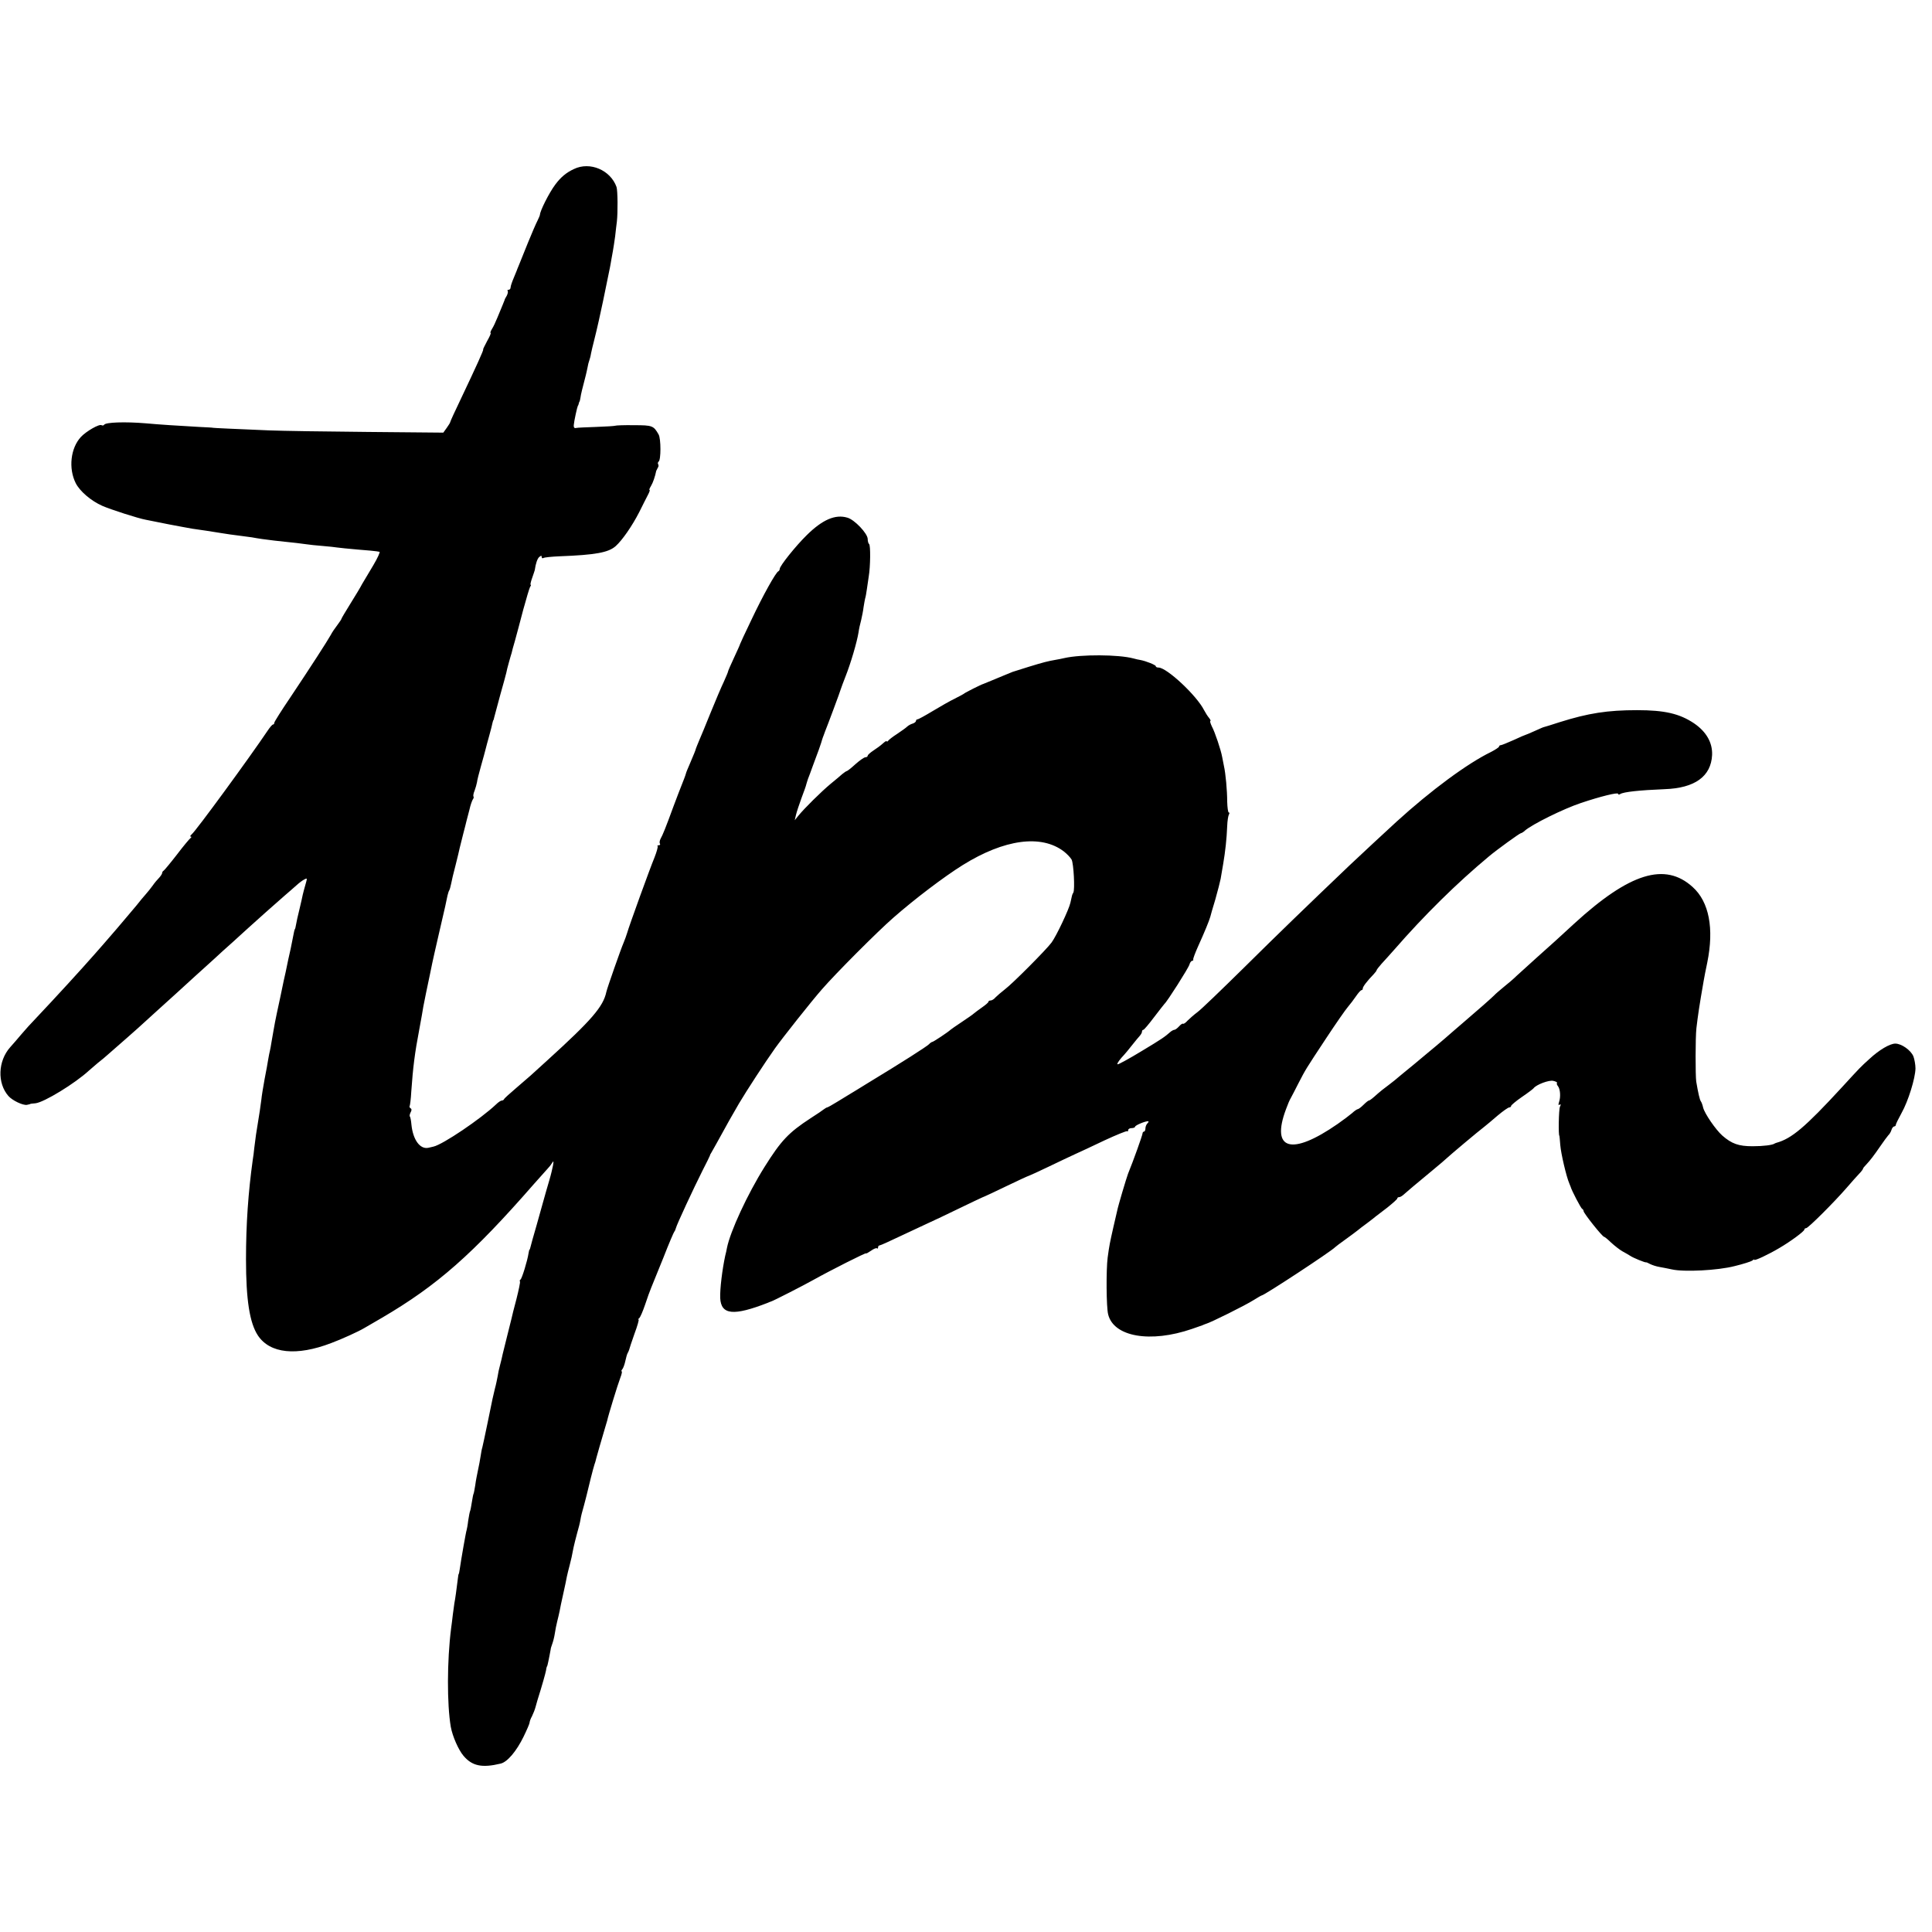 <?xml version="1.0" standalone="no"?>
<!DOCTYPE svg PUBLIC "-//W3C//DTD SVG 20010904//EN"
 "http://www.w3.org/TR/2001/REC-SVG-20010904/DTD/svg10.dtd">
<svg version="1.0" xmlns="http://www.w3.org/2000/svg"
 width="1120pt" height="1120pt" viewBox="0 0 1120 1120"
 preserveAspectRatio="xMidYMid meet">
<g transform="translate(0,1120) scale(0.1,-0.1)"
fill="#000000" stroke="none">
<path d="M3327 10220 c-44 -20 -77 -48 -108 -90 -36 -48 -88 -152 -89 -175 0
-3 -6 -18 -14 -34 -8 -15 -33 -73 -55 -127 -22 -54 -45 -112 -52 -129 -7 -16
-13 -32 -14 -35 -1 -3 -9 -22 -18 -44 -9 -21 -17 -45 -17 -52 0 -8 -5 -14 -12
-14 -6 0 -8 -3 -5 -6 3 -4 1 -16 -5 -28 -7 -11 -13 -23 -13 -26 -1 -3 -6 -16
-12 -30 -6 -14 -19 -45 -29 -70 -10 -25 -24 -55 -32 -67 -8 -13 -11 -23 -8
-23 4 0 -5 -21 -20 -47 -14 -27 -25 -48 -23 -49 4 -1 -36 -90 -132 -292 -33
-68 -59 -126 -59 -129 0 -3 -9 -18 -20 -33 l-20 -28 -437 4 c-241 2 -499 6
-573 9 -192 8 -325 14 -325 15 0 1 -36 3 -80 5 -125 7 -234 14 -310 21 -121
10 -232 6 -241 -8 -3 -5 -10 -6 -15 -3 -13 9 -89 -35 -120 -68 -60 -65 -73
-182 -30 -268 24 -47 88 -102 153 -131 47 -21 212 -74 253 -81 17 -3 41 -8 55
-11 14 -3 50 -10 80 -16 30 -6 66 -12 80 -15 14 -3 39 -7 55 -10 53 -7 109
-16 165 -25 30 -5 78 -12 105 -15 28 -4 61 -8 75 -10 14 -3 41 -7 61 -10 20
-3 51 -7 70 -9 124 -13 157 -17 184 -21 17 -3 59 -7 95 -10 36 -3 74 -7 85 -9
11 -2 65 -7 120 -12 55 -4 103 -9 108 -10 4 -1 11 -2 17 -3 5 0 -11 -36 -36
-78 -26 -43 -55 -92 -65 -109 -9 -18 -40 -69 -68 -114 -28 -45 -51 -84 -51
-86 0 -3 -11 -20 -24 -37 -14 -18 -31 -43 -38 -57 -18 -33 -122 -194 -235
-363 -51 -75 -93 -142 -93 -147 0 -6 -3 -10 -7 -10 -5 0 -19 -17 -33 -38 -100
-149 -414 -579 -439 -599 -8 -7 -11 -13 -5 -13 5 0 4 -4 -1 -8 -6 -4 -42 -47
-80 -97 -38 -49 -73 -91 -77 -93 -4 -2 -8 -8 -8 -13 0 -5 -8 -17 -17 -27 -10
-10 -27 -30 -38 -46 -11 -15 -29 -38 -40 -50 -11 -12 -35 -41 -53 -64 -19 -22
-43 -51 -54 -64 -11 -13 -38 -45 -61 -72 -23 -27 -58 -67 -77 -89 -19 -22 -42
-48 -50 -57 -78 -89 -232 -257 -338 -369 -30 -31 -70 -75 -89 -98 -19 -23 -48
-56 -64 -74 -71 -80 -76 -208 -10 -283 23 -26 84 -55 107 -51 10 2 19 4 19 5
0 1 14 3 30 4 50 5 231 116 311 190 7 6 29 25 50 43 22 17 48 39 60 50 88 77
160 140 174 153 9 8 58 53 110 100 52 47 104 94 116 105 12 11 59 54 104 95
46 41 98 89 116 105 18 17 65 60 106 96 40 37 85 77 99 90 35 32 144 129 198
176 24 21 56 48 70 61 14 13 34 28 44 33 16 9 18 8 13 -10 -14 -51 -17 -60
-21 -78 -2 -10 -10 -47 -19 -84 -9 -36 -18 -76 -20 -90 -2 -13 -5 -25 -7 -26
-2 -4 -4 -10 -14 -63 -5 -25 -9 -47 -10 -50 -2 -7 -25 -112 -29 -135 -3 -11
-17 -76 -31 -145 -15 -69 -29 -135 -31 -147 -2 -13 -6 -35 -9 -50 -3 -16 -8
-44 -11 -63 -3 -19 -7 -42 -9 -50 -2 -8 -7 -31 -10 -50 -3 -19 -12 -71 -21
-115 -8 -44 -17 -98 -19 -120 -3 -22 -7 -51 -9 -65 -5 -30 -14 -85 -22 -138
-3 -20 -7 -55 -10 -77 -2 -22 -6 -53 -9 -70 -26 -187 -39 -373 -39 -575 0
-235 21 -369 69 -442 70 -105 224 -121 425 -44 62 23 158 67 190 86 8 5 56 32
105 61 319 187 524 367 881 776 33 37 66 74 75 84 9 9 22 25 28 35 10 16 11
15 7 -11 -3 -16 -12 -55 -21 -85 -14 -48 -24 -82 -40 -140 -2 -8 -18 -64 -35
-125 -18 -60 -33 -117 -35 -125 -2 -8 -4 -15 -6 -15 -1 0 -3 -9 -5 -20 -6 -42
-39 -150 -47 -153 -4 -2 -5 -7 -3 -11 3 -3 -7 -49 -20 -101 -14 -52 -27 -104
-29 -115 -3 -11 -14 -56 -25 -100 -11 -44 -23 -91 -26 -105 -3 -14 -9 -42 -15
-63 -6 -21 -12 -50 -14 -65 -3 -15 -9 -47 -16 -72 -6 -25 -12 -52 -14 -60 -2
-8 -15 -72 -29 -141 -14 -69 -28 -132 -30 -140 -3 -8 -7 -31 -10 -51 -3 -21
-10 -57 -15 -80 -5 -24 -13 -63 -16 -88 -4 -24 -8 -47 -10 -50 -2 -3 -6 -25
-10 -50 -4 -25 -8 -47 -10 -50 -2 -4 -7 -29 -11 -56 -3 -27 -8 -51 -9 -54 -3
-5 -33 -176 -40 -227 -2 -15 -5 -28 -6 -28 -1 0 -3 -9 -4 -20 -8 -66 -17 -131
-21 -149 -2 -12 -6 -41 -9 -66 -3 -25 -7 -61 -10 -80 -24 -189 -24 -440 -2
-570 10 -56 45 -135 74 -169 50 -59 107 -71 215 -45 39 9 92 72 133 156 19 39
35 76 35 82 0 6 6 23 14 37 7 14 17 39 21 55 4 16 10 34 11 39 26 82 46 154
49 170 1 11 4 21 5 23 1 1 3 5 4 10 5 19 17 83 18 89 0 5 4 19 9 32 5 13 12
40 15 60 3 20 9 52 14 71 5 19 11 46 14 60 2 14 12 59 21 100 9 41 19 86 21
100 3 14 10 43 16 65 10 39 13 52 23 105 3 14 12 50 20 80 9 30 18 67 20 81 2
15 11 51 20 81 8 31 17 64 19 74 6 28 36 147 42 164 3 8 5 15 5 15 -1 0 46
165 58 203 5 18 10 34 11 37 4 23 61 209 76 248 8 20 11 37 8 37 -4 0 -2 6 4
13 5 6 13 28 17 47 4 19 10 40 13 45 4 6 7 15 9 20 1 6 15 47 31 93 17 45 27
82 24 82 -4 0 -2 4 3 8 6 4 21 39 34 77 13 39 29 84 36 100 7 17 39 95 71 175
31 80 60 147 63 150 3 3 7 12 9 20 4 19 104 234 155 335 23 44 41 82 42 85 0
3 3 10 7 15 3 6 17 30 31 55 68 124 89 161 131 233 42 71 152 240 209 320 42
59 212 274 272 342 79 91 321 334 414 415 123 108 293 237 402 305 241 150
455 179 586 79 18 -14 38 -35 45 -47 12 -23 20 -175 10 -192 -7 -11 -7 -13
-17 -59 -8 -37 -81 -192 -109 -230 -31 -42 -225 -237 -270 -271 -22 -17 -46
-38 -55 -47 -8 -10 -21 -18 -28 -18 -7 0 -13 -3 -13 -7 0 -5 -17 -19 -37 -33
-20 -14 -41 -30 -47 -35 -6 -6 -38 -28 -71 -50 -33 -22 -62 -42 -65 -45 -12
-12 -99 -70 -105 -70 -3 0 -13 -6 -20 -14 -16 -15 -150 -101 -361 -229 -43
-27 -88 -54 -98 -60 -11 -7 -44 -27 -72 -44 -29 -18 -56 -33 -59 -33 -3 0 -11
-5 -18 -10 -7 -6 -41 -29 -77 -52 -129 -84 -172 -130 -268 -283 -99 -158 -199
-374 -218 -470 -2 -11 -6 -31 -10 -45 -17 -79 -31 -192 -29 -245 5 -98 77
-105 275 -28 8 4 17 7 20 8 12 3 190 94 245 125 104 58 305 159 305 154 0 -3
13 4 29 15 15 11 31 18 35 14 3 -3 6 -1 6 5 0 7 4 12 9 12 5 0 62 26 127 57
66 31 121 57 124 58 3 1 50 23 105 49 180 87 250 120 255 121 3 1 59 27 125
59 66 32 125 59 130 60 6 2 57 25 115 53 58 28 126 60 152 72 25 11 102 47
171 80 69 32 128 56 131 53 3 -3 6 0 6 6 0 7 9 12 20 12 11 0 20 4 20 8 0 8
57 32 75 32 5 0 4 -5 -3 -12 -7 -7 -12 -20 -12 -30 0 -10 -4 -18 -8 -18 -5 0
-9 -6 -9 -12 -1 -11 -52 -155 -84 -233 -10 -27 -57 -184 -63 -215 -3 -14 -13
-56 -22 -95 -21 -94 -23 -102 -33 -176 -9 -69 -8 -288 3 -329 32 -130 245
-167 486 -84 25 9 52 18 60 21 8 4 17 7 20 8 29 8 228 107 277 138 24 15 45
27 47 27 14 0 404 256 426 280 3 3 30 24 60 45 30 22 62 45 70 52 8 7 33 26
55 42 22 17 45 34 50 39 6 4 36 28 68 52 31 25 57 48 57 52 0 5 5 8 11 8 6 0
16 6 24 13 15 14 71 61 170 143 39 32 75 63 81 69 20 19 184 157 221 185 10 8
44 36 75 63 31 26 61 47 67 47 6 0 11 4 11 9 0 4 28 28 63 52 34 23 64 46 67
50 15 21 90 49 114 43 15 -3 25 -9 22 -12 -3 -3 -1 -11 5 -18 14 -17 17 -63 7
-92 -5 -16 -5 -21 3 -16 8 4 8 1 2 -12 -7 -15 -10 -169 -3 -169 0 0 3 -24 5
-54 4 -49 35 -182 52 -221 3 -8 7 -17 8 -20 5 -20 60 -126 67 -128 4 -2 8 -8
8 -13 0 -12 109 -149 119 -149 3 0 22 -15 41 -34 20 -18 49 -41 65 -50 17 -9
37 -21 45 -26 17 -12 89 -41 92 -38 2 1 13 -4 24 -10 12 -6 36 -14 55 -17 19
-3 51 -10 71 -14 70 -16 266 -6 363 19 50 12 96 27 103 32 6 6 12 8 12 5 0 -8
81 30 145 68 65 38 145 97 145 107 0 4 4 8 10 8 12 0 164 152 235 234 28 32
60 69 73 82 12 12 22 26 22 29 0 3 8 13 18 23 26 28 44 52 82 107 19 28 40 56
46 63 7 6 16 21 19 32 3 11 11 20 16 20 5 0 9 4 9 9 0 5 15 35 33 68 39 69 80
202 81 259 0 22 -6 54 -12 70 -15 36 -69 74 -105 74 -31 0 -93 -36 -150 -89
-54 -49 -49 -44 -162 -167 -210 -228 -289 -295 -377 -319 -5 -2 -9 -3 -10 -4
-11 -9 -65 -16 -128 -16 -81 0 -121 14 -176 62 -39 35 -102 127 -111 162 -3
14 -9 31 -13 36 -7 9 -16 50 -27 115 -5 35 -5 256 1 309 9 76 17 131 42 274 3
17 12 66 21 107 40 197 11 352 -85 438 -160 145 -365 82 -687 -213 -48 -44
-97 -89 -109 -100 -12 -11 -60 -54 -106 -95 -45 -41 -98 -89 -117 -106 -18
-18 -52 -47 -75 -65 -23 -19 -49 -41 -57 -50 -17 -17 -93 -84 -182 -160 -30
-26 -77 -66 -104 -90 -28 -24 -73 -62 -100 -84 -27 -22 -62 -52 -79 -66 -17
-14 -42 -34 -55 -45 -13 -10 -28 -24 -35 -29 -6 -6 -31 -26 -56 -45 -25 -18
-53 -41 -62 -49 -31 -28 -47 -41 -53 -41 -3 0 -17 -11 -31 -25 -14 -14 -29
-25 -33 -25 -4 0 -19 -10 -33 -23 -14 -12 -51 -40 -84 -63 -268 -186 -388
-151 -299 86 9 25 21 54 28 65 6 11 26 49 44 85 43 83 40 78 160 260 56 85
113 167 127 183 13 15 34 43 47 62 13 19 27 35 32 35 4 0 7 4 7 10 0 10 26 44
63 82 9 10 17 20 17 23 0 3 13 20 29 38 16 17 49 54 73 81 175 201 364 387
549 541 45 38 179 135 186 135 3 0 14 6 22 14 42 37 224 127 326 161 113 38
215 63 215 53 0 -5 6 -6 13 -1 19 12 110 22 257 28 175 6 269 74 275 198 3 71
-33 135 -105 184 -84 56 -170 76 -330 76 -170 0 -282 -17 -450 -70 -47 -15
-87 -28 -90 -28 -3 0 -27 -11 -54 -23 -27 -12 -50 -22 -52 -22 -2 0 -33 -13
-69 -30 -36 -16 -70 -30 -75 -30 -6 0 -10 -4 -10 -8 0 -4 -21 -18 -46 -31
-136 -66 -347 -221 -550 -406 -39 -35 -234 -217 -269 -250 -263 -251 -417
-400 -614 -595 -129 -127 -250 -244 -270 -258 -20 -15 -45 -37 -57 -49 -11
-13 -23 -20 -26 -18 -3 3 -13 -4 -23 -15 -10 -11 -22 -20 -27 -20 -5 0 -16 -6
-23 -12 -33 -29 -48 -40 -168 -112 -69 -42 -131 -76 -138 -76 -6 0 4 17 22 38
19 20 48 55 64 76 17 21 36 45 43 52 6 7 12 17 12 23 0 6 3 11 8 11 4 0 32 33
62 73 30 39 57 74 60 77 15 12 139 207 145 228 3 12 11 22 16 22 5 0 8 4 6 8
-1 5 11 37 27 73 40 88 65 150 72 174 1 6 14 51 29 100 14 50 28 104 31 120 3
17 10 56 15 88 12 71 20 143 23 218 1 30 6 61 10 67 4 7 4 12 -1 12 -4 0 -8
28 -9 63 0 64 -9 163 -19 207 -3 14 -7 37 -10 51 -7 40 -42 145 -60 178 -8 17
-12 31 -9 31 4 0 1 8 -7 18 -8 9 -21 30 -29 45 -42 84 -216 247 -264 247 -9 0
-16 3 -16 8 0 7 -57 30 -90 36 -8 1 -26 5 -40 9 -86 23 -304 24 -400 2 -14 -3
-36 -8 -50 -10 -46 -8 -70 -14 -158 -41 -48 -15 -89 -28 -92 -29 -3 -1 -22 -9
-44 -18 -21 -9 -40 -17 -41 -17 -1 0 -20 -8 -41 -17 -22 -9 -41 -17 -44 -18
-10 -2 -105 -50 -110 -55 -3 -3 -27 -16 -55 -30 -27 -13 -85 -46 -128 -72 -43
-26 -83 -48 -88 -48 -5 0 -9 -4 -9 -9 0 -5 -9 -13 -20 -16 -11 -3 -26 -12 -32
-18 -7 -7 -33 -25 -58 -42 -25 -16 -48 -34 -52 -40 -4 -5 -8 -6 -8 -2 0 4 -10
-2 -22 -13 -13 -12 -38 -30 -55 -41 -18 -12 -33 -25 -33 -30 0 -5 -6 -9 -13
-9 -8 0 -33 -18 -58 -40 -24 -22 -47 -40 -50 -40 -3 0 -15 -8 -26 -17 -11 -10
-42 -36 -69 -58 -53 -44 -153 -143 -186 -184 l-21 -26 7 30 c4 17 18 60 32 98
14 37 27 73 28 80 2 6 6 21 10 32 5 11 16 43 26 70 10 28 27 73 37 100 10 28
18 53 19 58 1 4 3 9 4 12 1 3 3 8 5 13 1 4 5 14 8 22 11 26 89 235 91 245 4
12 15 42 28 75 29 73 66 198 75 255 2 17 9 48 15 70 5 22 12 56 14 75 3 19 7
42 9 50 3 8 7 32 10 53 3 20 8 54 11 75 10 58 11 183 2 188 -4 3 -8 16 -8 29
0 32 -77 113 -118 124 -70 21 -145 -12 -236 -102 -65 -64 -156 -178 -156 -195
0 -6 -4 -12 -8 -14 -14 -5 -89 -139 -157 -283 -36 -75 -65 -137 -65 -139 0 -3
-16 -38 -35 -79 -19 -41 -35 -77 -35 -81 0 -3 -11 -29 -24 -58 -14 -29 -48
-109 -76 -178 -28 -69 -58 -143 -68 -165 -9 -21 -17 -42 -18 -45 -1 -7 -13
-36 -36 -90 -11 -25 -21 -49 -22 -55 -3 -12 -15 -42 -26 -70 -5 -11 -25 -65
-46 -120 -45 -123 -62 -165 -75 -188 -5 -10 -7 -22 -4 -27 4 -6 1 -10 -6 -10
-7 0 -10 -3 -7 -6 3 -3 -5 -32 -18 -65 -27 -65 -148 -399 -159 -439 -4 -14
-13 -38 -20 -55 -15 -34 -95 -262 -100 -285 -18 -86 -86 -164 -340 -395 -49
-44 -93 -84 -99 -90 -6 -5 -43 -37 -81 -70 -39 -33 -72 -63 -73 -67 -2 -5 -8
-8 -13 -8 -6 0 -21 -10 -34 -23 -89 -84 -308 -232 -362 -244 -7 -2 -21 -5 -30
-7 -48 -10 -89 46 -98 134 -2 23 -6 45 -9 47 -3 3 -1 14 4 24 7 12 7 20 0 24
-6 4 -8 10 -5 14 2 5 7 41 9 82 10 141 20 223 47 364 10 55 21 114 23 130 6
32 22 110 38 185 5 25 11 55 14 68 3 13 18 83 35 155 44 189 45 195 53 235 3
12 7 26 10 30 3 5 8 22 11 38 3 16 14 65 26 109 11 44 22 89 24 100 3 11 12
47 20 80 9 33 17 67 19 75 2 8 10 38 17 65 6 28 16 55 20 61 5 6 6 13 4 16 -3
3 -1 18 6 34 6 16 12 38 14 49 1 11 12 55 24 97 12 43 24 85 26 95 2 10 12 45
21 78 9 33 18 67 19 75 2 8 4 15 5 15 1 0 3 8 5 17 2 9 18 68 35 130 18 62 33
120 35 128 1 8 8 35 15 60 7 25 14 50 16 55 1 6 9 37 19 70 9 33 31 114 48
180 18 66 36 126 40 133 5 6 6 12 3 12 -3 0 1 18 9 40 8 22 14 42 15 45 5 37
15 67 26 76 11 9 14 9 14 0 0 -7 5 -9 10 -6 6 4 48 8 93 10 211 8 284 22 326
59 39 35 96 118 136 196 20 41 44 87 52 103 8 15 12 27 8 27 -3 0 1 10 9 23
11 18 24 56 30 87 1 3 5 11 9 18 5 6 6 16 2 21 -3 5 -1 12 3 15 14 9 14 132 0
157 -29 51 -36 54 -142 54 -56 1 -105 -1 -109 -3 -5 -2 -54 -5 -110 -7 -56 -2
-109 -4 -117 -6 -10 -3 -15 3 -14 16 2 25 20 106 24 113 2 1 4 7 5 12 1 6 3
11 5 13 1 1 3 11 5 22 2 17 11 54 31 130 3 11 7 31 10 45 2 14 7 32 10 40 3 8
8 26 10 40 3 14 11 50 19 80 13 50 41 175 51 225 5 23 32 158 40 195 3 14 6
34 8 45 2 11 6 34 9 50 3 17 9 55 13 85 3 30 8 69 10 85 6 53 5 180 -2 201
-35 98 -154 149 -247 104z"/>
</g>
</svg>

